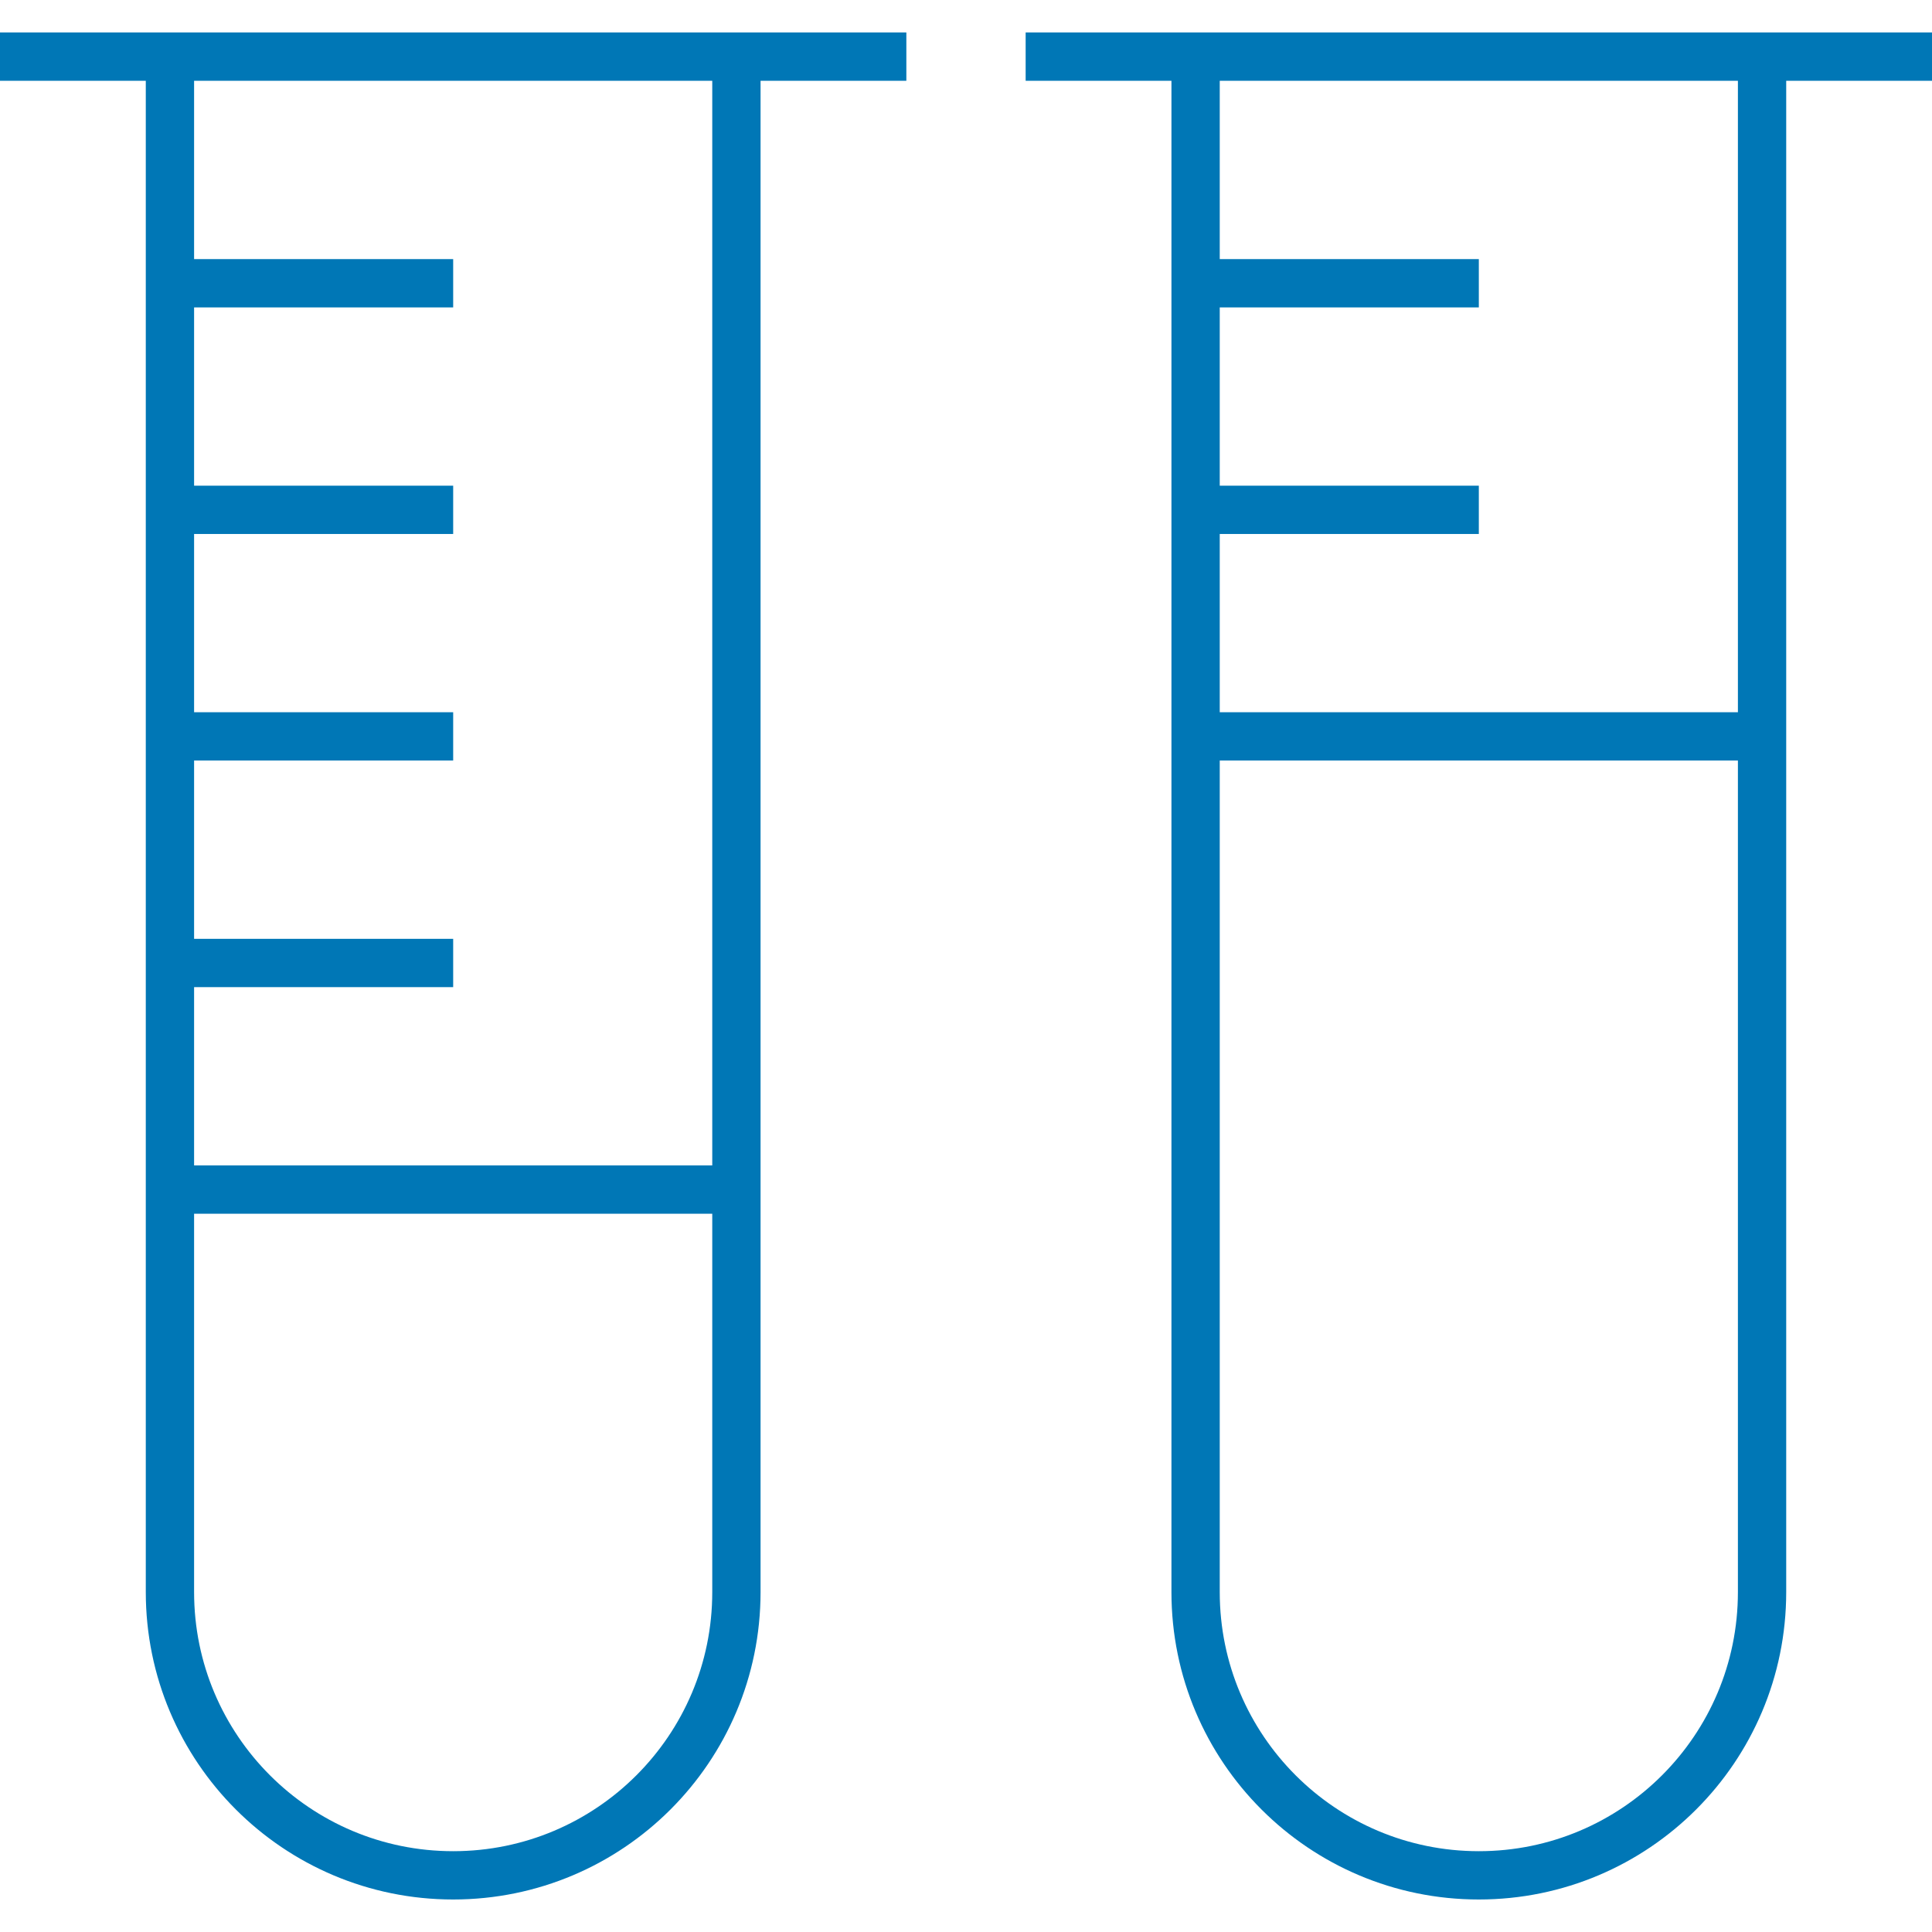 <svg width="80" height="80" viewBox="0 0 80 80" fill="none" xmlns="http://www.w3.org/2000/svg">
<path d="M30.493 2.345V65.926C30.493 72.403 25.243 77.654 18.765 77.654C12.288 77.654 7.037 72.403 7.037 65.926V2.345" stroke="#0077B6" stroke-width="2" stroke-miterlimit="10"/>
<path d="M0 2.345H37.53" stroke="#0077B6" stroke-width="2" stroke-miterlimit="10"/>
<path d="M7.037 30.492H18.765" stroke="#0077B6" stroke-width="2" stroke-miterlimit="10"/>
<path d="M7.037 21.111H18.765" stroke="#0077B6" stroke-width="2" stroke-miterlimit="10"/>
<path d="M7.037 11.729H18.765" stroke="#0077B6" stroke-width="2" stroke-miterlimit="10"/>
<path d="M7.037 39.875H18.765" stroke="#0077B6" stroke-width="2" stroke-miterlimit="10"/>
<path d="M7.037 49.258H30.493" stroke="#0077B6" stroke-width="2" stroke-miterlimit="10"/>
<path d="M72.963 2.345V65.926C72.963 72.403 67.712 77.654 61.235 77.654C54.758 77.654 49.507 72.403 49.507 65.926V2.345" stroke="#0077B6" stroke-width="2" stroke-miterlimit="10"/>
<path d="M42.47 2.345H80" stroke="#0077B6" stroke-width="2" stroke-miterlimit="10"/>
<path d="M49.507 21.111H61.235" stroke="#0077B6" stroke-width="2" stroke-miterlimit="10"/>
<path d="M49.507 11.729H61.235" stroke="#0077B6" stroke-width="2" stroke-miterlimit="10"/>
<path d="M49.507 30.492H72.963" stroke="#0077B6" stroke-width="2" stroke-miterlimit="10"/>
</svg>
